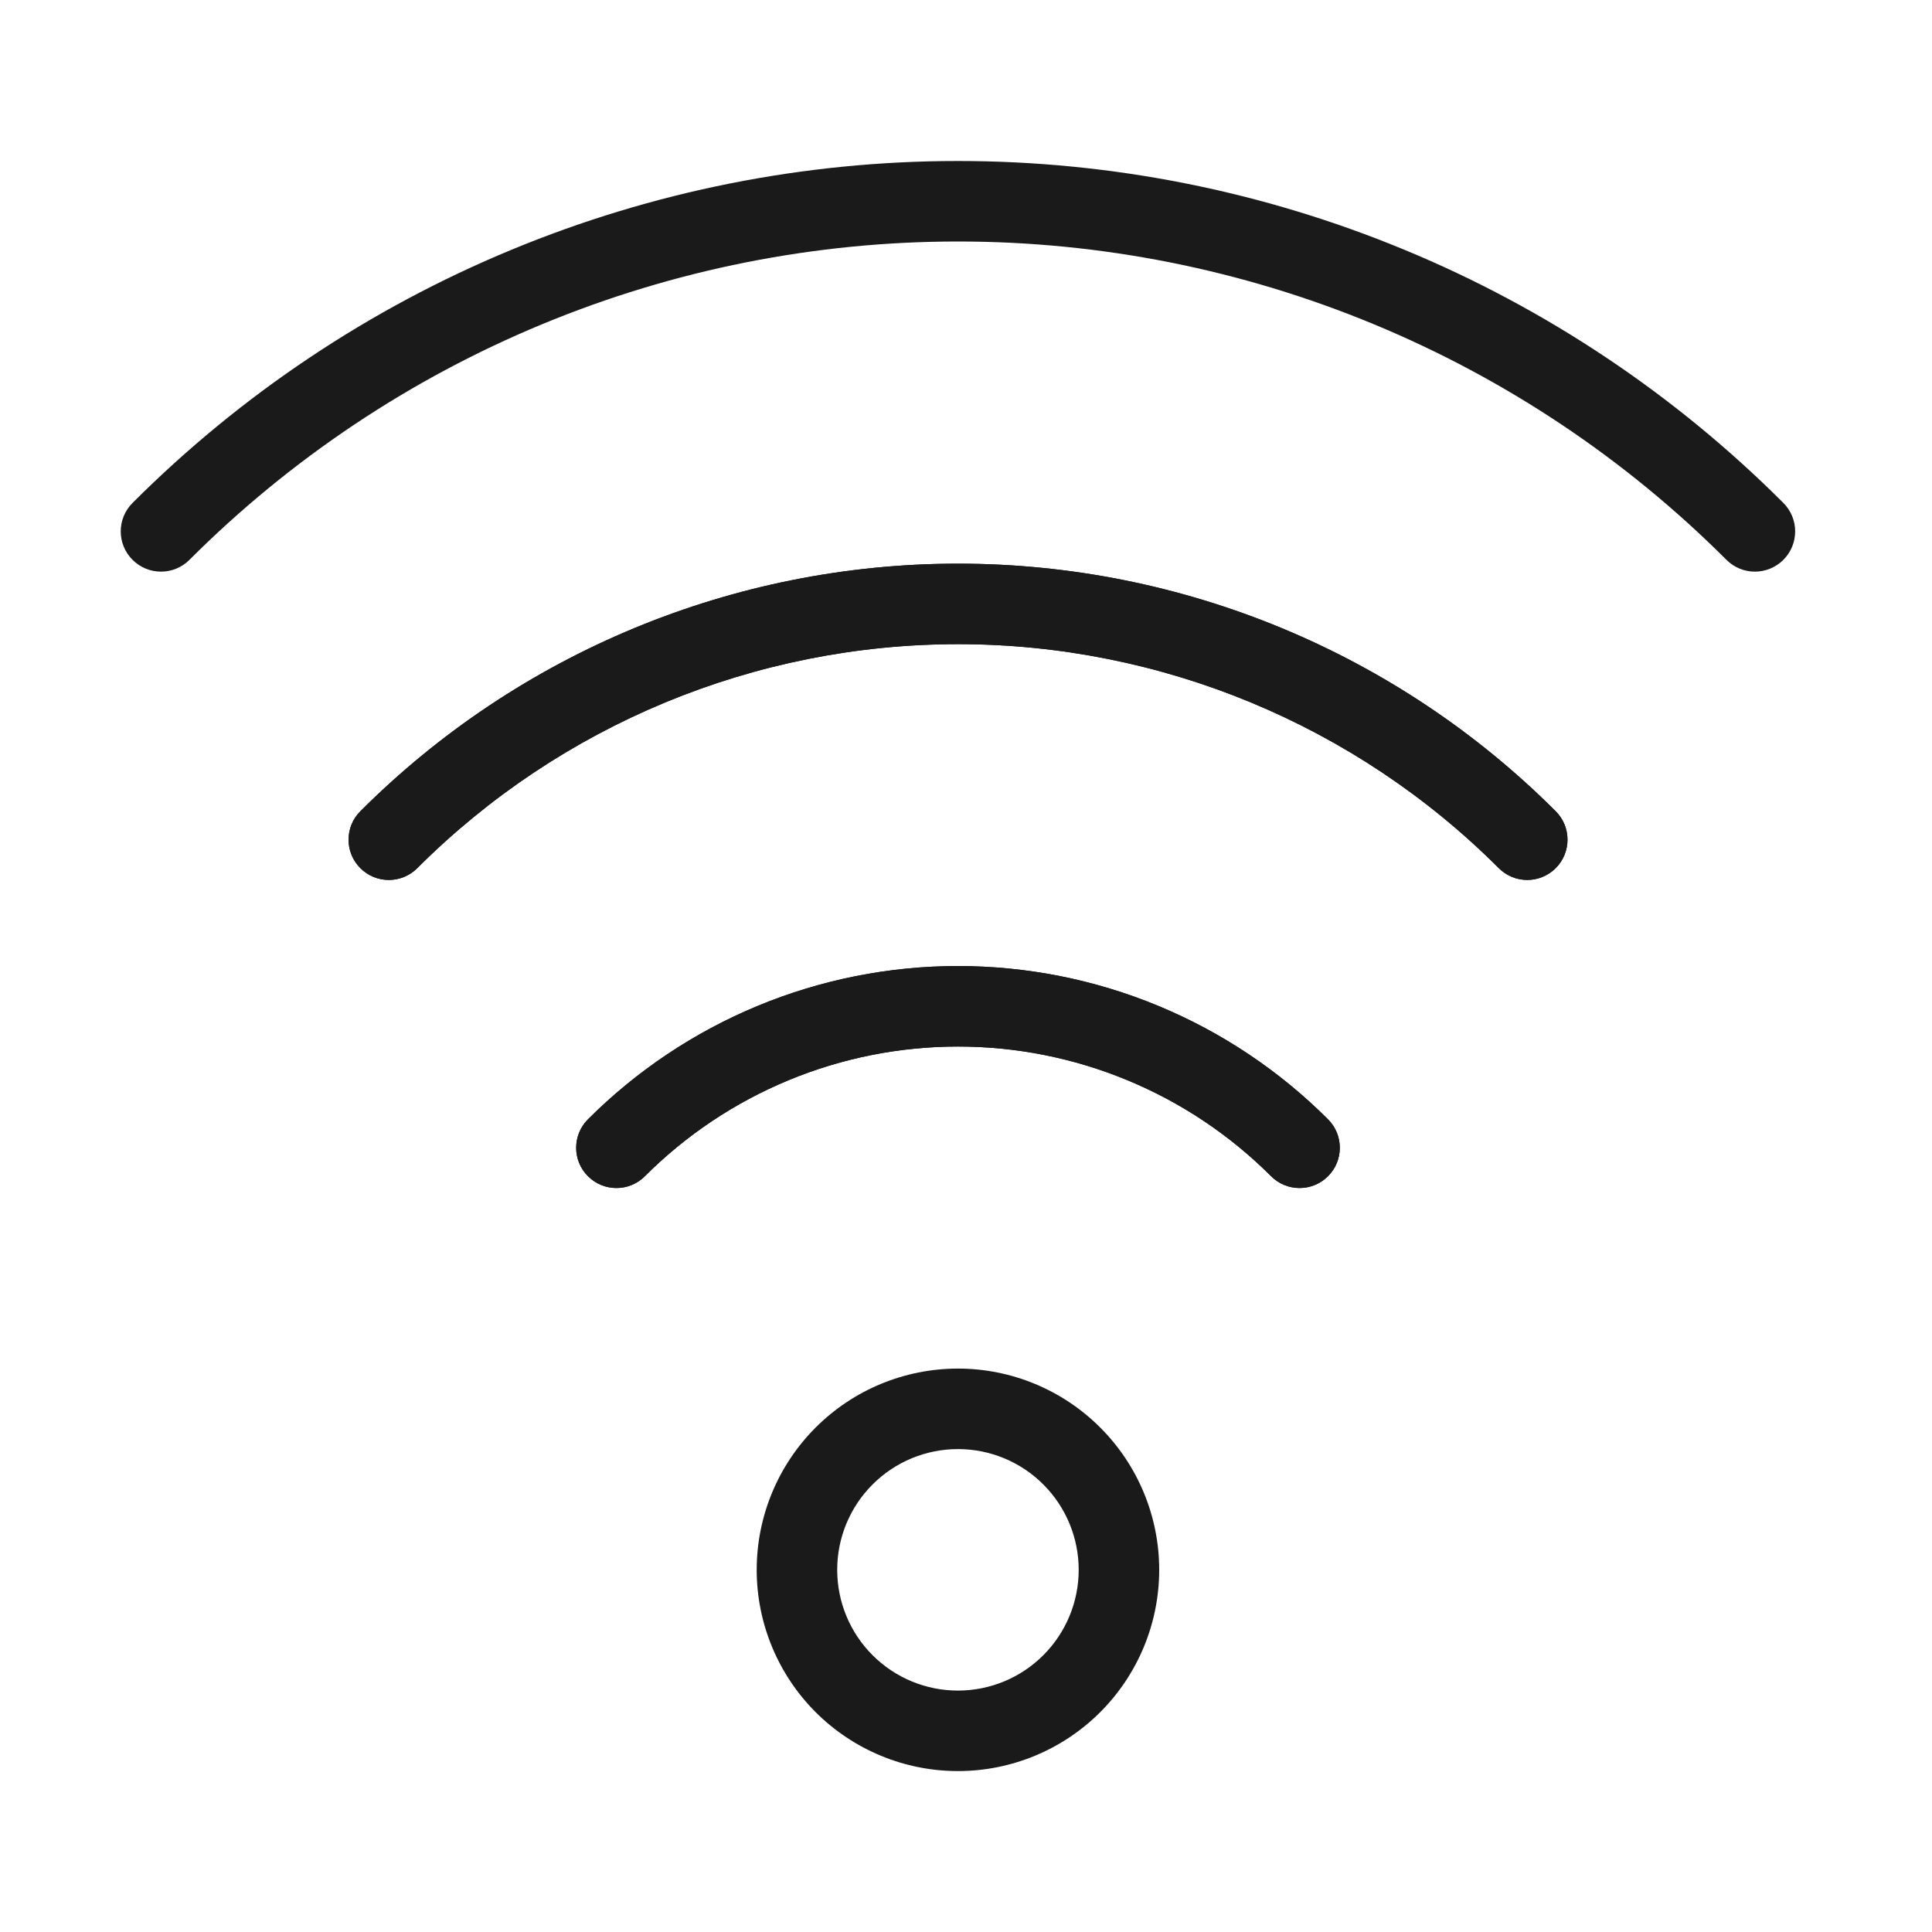 <svg width="48" height="48" viewBox="0 0 48 48" fill="none" xmlns="http://www.w3.org/2000/svg">
<path fill-rule="evenodd" clip-rule="evenodd" d="M23.802 16.004C18.763 16.004 13.93 18.006 10.367 21.569C9.977 21.96 9.343 21.96 8.953 21.569C8.562 21.179 8.562 20.545 8.953 20.155C12.891 16.217 18.233 14.004 23.802 14.004C29.372 14.004 34.713 16.217 38.651 20.155C39.042 20.545 39.042 21.179 38.651 21.569C38.261 21.96 37.627 21.96 37.237 21.569C33.674 18.006 28.841 16.004 23.802 16.004Z" fill="#1A1A1A"/>
<path fill-rule="evenodd" clip-rule="evenodd" d="M12.701 6.208C16.22 4.75 19.991 4 23.8 4C27.609 4 31.38 4.75 34.898 6.208C38.417 7.665 41.614 9.802 44.307 12.495C44.698 12.886 44.698 13.519 44.307 13.909C43.916 14.3 43.283 14.3 42.893 13.909C40.386 11.402 37.409 9.413 34.133 8.056C30.857 6.698 27.346 6 23.8 6C20.254 6 16.743 6.698 13.467 8.056C10.191 9.413 7.214 11.402 4.707 13.909C4.317 14.3 3.683 14.3 3.293 13.909C2.902 13.519 2.902 12.886 3.293 12.495C5.986 9.802 9.183 7.665 12.701 6.208Z" fill="#1A1A1A"/>
<path fill-rule="evenodd" clip-rule="evenodd" d="M23.8 26.001C22.355 26.001 20.925 26.285 19.59 26.838C18.255 27.391 17.043 28.201 16.021 29.223C15.631 29.614 14.998 29.614 14.607 29.223C14.216 28.833 14.216 28.2 14.607 27.809C15.814 26.602 17.247 25.644 18.825 24.99C20.402 24.337 22.093 24.001 23.8 24.001C25.507 24.001 27.198 24.337 28.775 24.99C30.353 25.644 31.786 26.602 32.993 27.809C33.384 28.2 33.384 28.833 32.993 29.223C32.602 29.614 31.969 29.614 31.579 29.223C30.557 28.201 29.345 27.391 28.01 26.838C26.675 26.285 25.245 26.001 23.8 26.001Z" fill="#1A1A1A"/>
<path fill-rule="evenodd" clip-rule="evenodd" d="M8.953 20.155C12.891 16.217 18.233 14.004 23.802 14.004C29.372 14.004 34.713 16.217 38.651 20.155C39.042 20.545 39.042 21.179 38.651 21.569C38.261 21.96 37.627 21.96 37.237 21.569C33.674 18.006 28.841 16.004 23.802 16.004C18.763 16.004 13.93 18.006 10.367 21.569C9.977 21.96 9.343 21.96 8.953 21.569C8.562 21.179 8.562 20.545 8.953 20.155Z" fill="#1A1A1A"/>
<path fill-rule="evenodd" clip-rule="evenodd" d="M18.827 24.99C20.404 24.337 22.095 24.001 23.802 24.001C25.509 24.001 27.2 24.337 28.777 24.99C30.355 25.644 31.788 26.602 32.995 27.809C33.386 28.2 33.386 28.833 32.995 29.223C32.605 29.614 31.971 29.614 31.581 29.223C30.559 28.201 29.347 27.391 28.012 26.838C26.677 26.285 25.247 26.001 23.802 26.001C22.357 26.001 20.927 26.285 19.592 26.838C18.257 27.391 17.045 28.201 16.023 29.223C15.633 29.614 14.999 29.614 14.609 29.223C14.218 28.833 14.218 28.2 14.609 27.809C15.816 26.602 17.249 25.644 18.827 24.99Z" fill="#1A1A1A"/>
<path fill-rule="evenodd" clip-rule="evenodd" d="M20.264 35.467C21.202 34.529 22.474 34.002 23.8 34.002C25.126 34.002 26.398 34.529 27.335 35.467C28.273 36.404 28.8 37.676 28.8 39.002C28.8 40.328 28.273 41.6 27.335 42.538C26.398 43.475 25.126 44.002 23.8 44.002C22.474 44.002 21.202 43.475 20.264 42.538C19.327 41.6 18.8 40.328 18.8 39.002C18.8 37.676 19.327 36.404 20.264 35.467ZM23.8 36.002C23.004 36.002 22.241 36.318 21.679 36.881C21.116 37.443 20.8 38.206 20.8 39.002C20.8 39.798 21.116 40.561 21.679 41.123C22.241 41.686 23.004 42.002 23.8 42.002C24.596 42.002 25.359 41.686 25.921 41.123C26.484 40.561 26.8 39.798 26.8 39.002C26.8 38.206 26.484 37.443 25.921 36.881C25.359 36.318 24.596 36.002 23.8 36.002Z" fill="#1A1A1A"/>
</svg>
